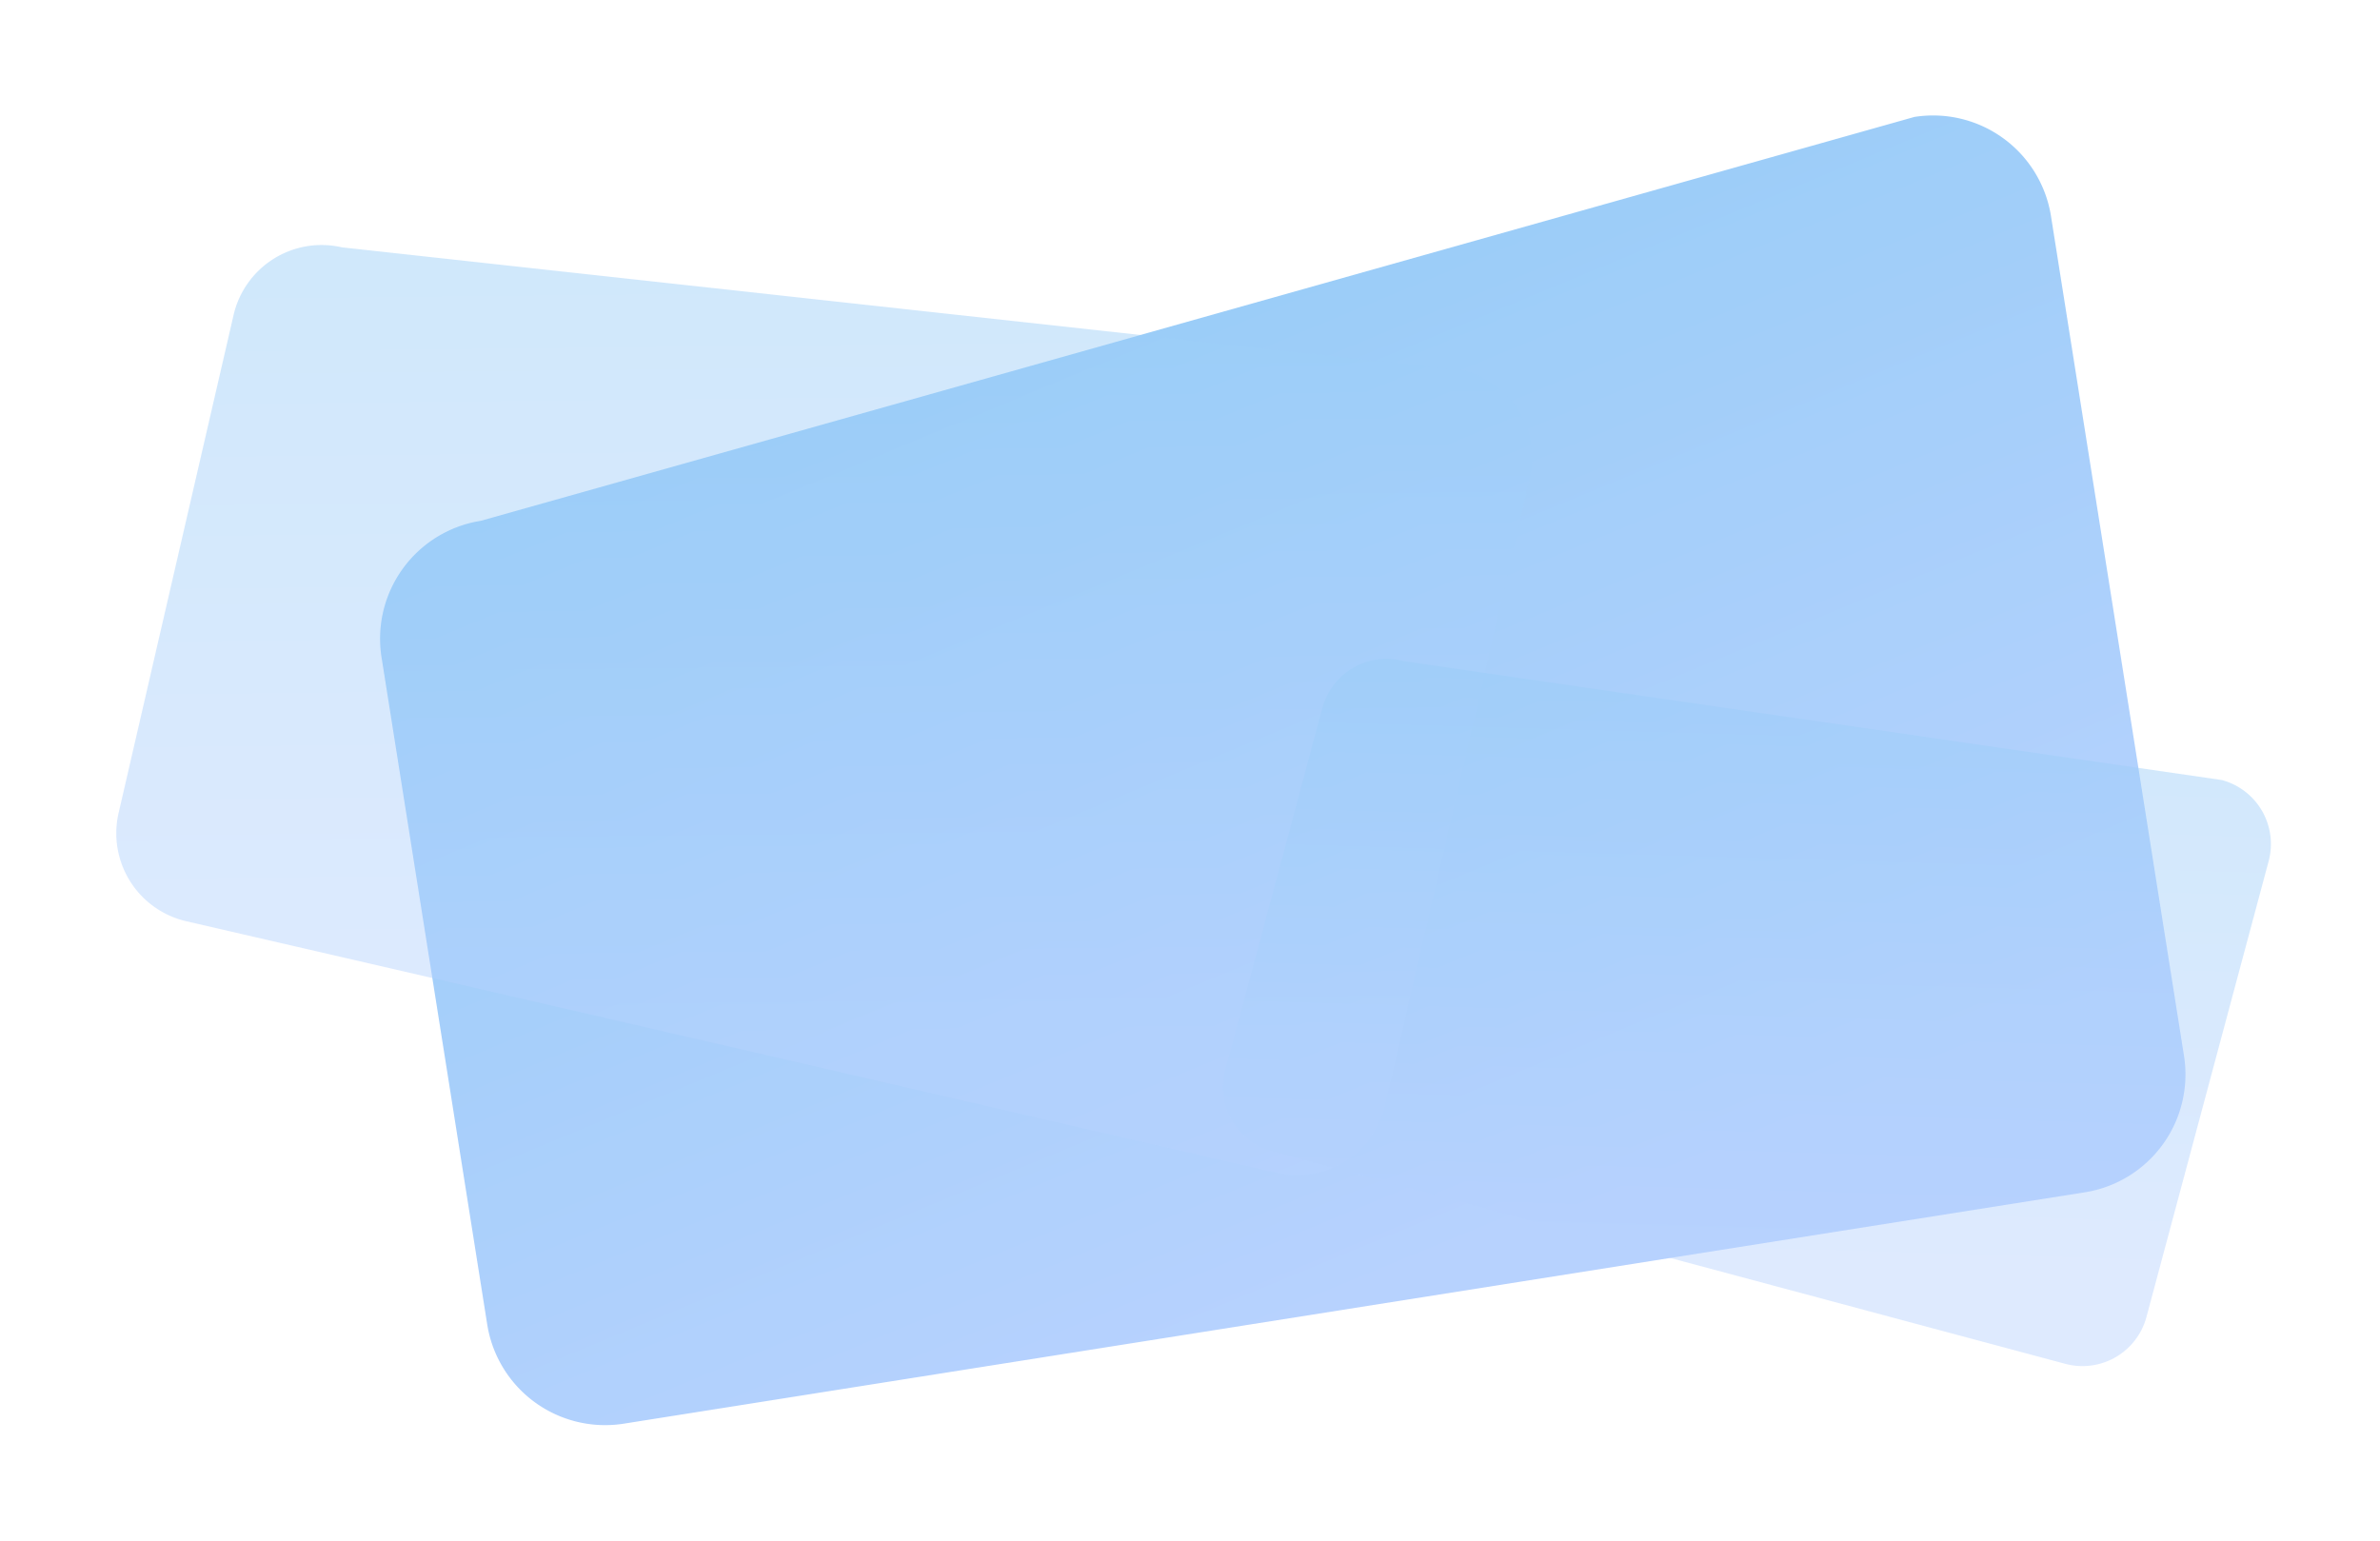 <svg xmlns="http://www.w3.org/2000/svg" xmlns:xlink="http://www.w3.org/1999/xlink" width="1634.757" height="1058.384" viewBox="0 0 1634.757 1058.384"><defs><style>.a,.c{opacity:0.46;}.b,.c{fill:url(#a);}.d{filter:url(#h);}.e{filter:url(#e);}.f{filter:url(#b);}</style><linearGradient id="a" x1="0.148" y1="0.071" x2="0.5" y2="1" gradientUnits="objectBoundingBox"><stop offset="0" stop-color="#1c91ed"/><stop offset="1" stop-color="#629cfd"/></linearGradient><filter id="b" x="162.971" y="0" width="1417.485" height="1058.384" filterUnits="userSpaceOnUse"><feOffset dx="-27" dy="20" input="SourceAlpha"/><feGaussianBlur stdDeviation="22.5" result="c"/><feFlood flood-color="#1791ec" flood-opacity="0.2"/><feComposite operator="in" in2="c"/><feComposite in="SourceGraphic"/></filter><filter id="e" x="0" y="0" width="1132.237" height="887.283" filterUnits="userSpaceOnUse"><feOffset dx="-27" dy="20" input="SourceAlpha"/><feGaussianBlur stdDeviation="22.5" result="f"/><feFlood flood-color="#1791ec" flood-opacity="0.2"/><feComposite operator="in" in2="f"/><feComposite in="SourceGraphic"/></filter><filter id="h" x="762.672" y="311.046" width="872.085" height="703.224" filterUnits="userSpaceOnUse"><feOffset dx="-27" dy="20" input="SourceAlpha"/><feGaussianBlur stdDeviation="22.5" result="i"/><feFlood flood-color="#1791ec" flood-opacity="0.2"/><feComposite operator="in" in2="i"/><feComposite in="SourceGraphic"/></filter></defs><g class="a" transform="translate(-79.286 -901.808)"><g class="f" transform="matrix(1, 0, 0, 1, 79.29, 901.81)"><path class="b" d="M82,0,1098-120a82,82,0,0,1,82,82V546a82,82,0,0,1-82,82H82A82,82,0,0,1,0,546V82A82,82,0,0,1,82,0Z" transform="translate(276.24 350.62) rotate(-9)"/></g><g class="e" transform="matrix(1, 0, 0, 1, 79.29, 901.81)"><path class="c" d="M62.043-29.206,830.766-120a62.043,62.043,0,0,1,62.043,62.043V383.907a62.043,62.043,0,0,1-62.043,62.043H62.043A62.043,62.043,0,0,1,0,383.907V32.837A62.043,62.043,0,0,1,62.043-29.206Z" transform="translate(194.82 164.42) rotate(13)"/></g><g class="d" transform="matrix(1, 0, 0, 1, 79.29, 901.81)"><path class="c" d="M45.329-53.665,606.964-120a45.329,45.329,0,0,1,45.329,45.329v322.83a45.329,45.329,0,0,1-45.329,45.329H45.329A45.329,45.329,0,0,1,0,248.159V-8.336A45.329,45.329,0,0,1,45.329-53.665Z" transform="matrix(0.97, 0.26, -0.26, 0.97, 933.13, 474.46)"/></g></g></svg>